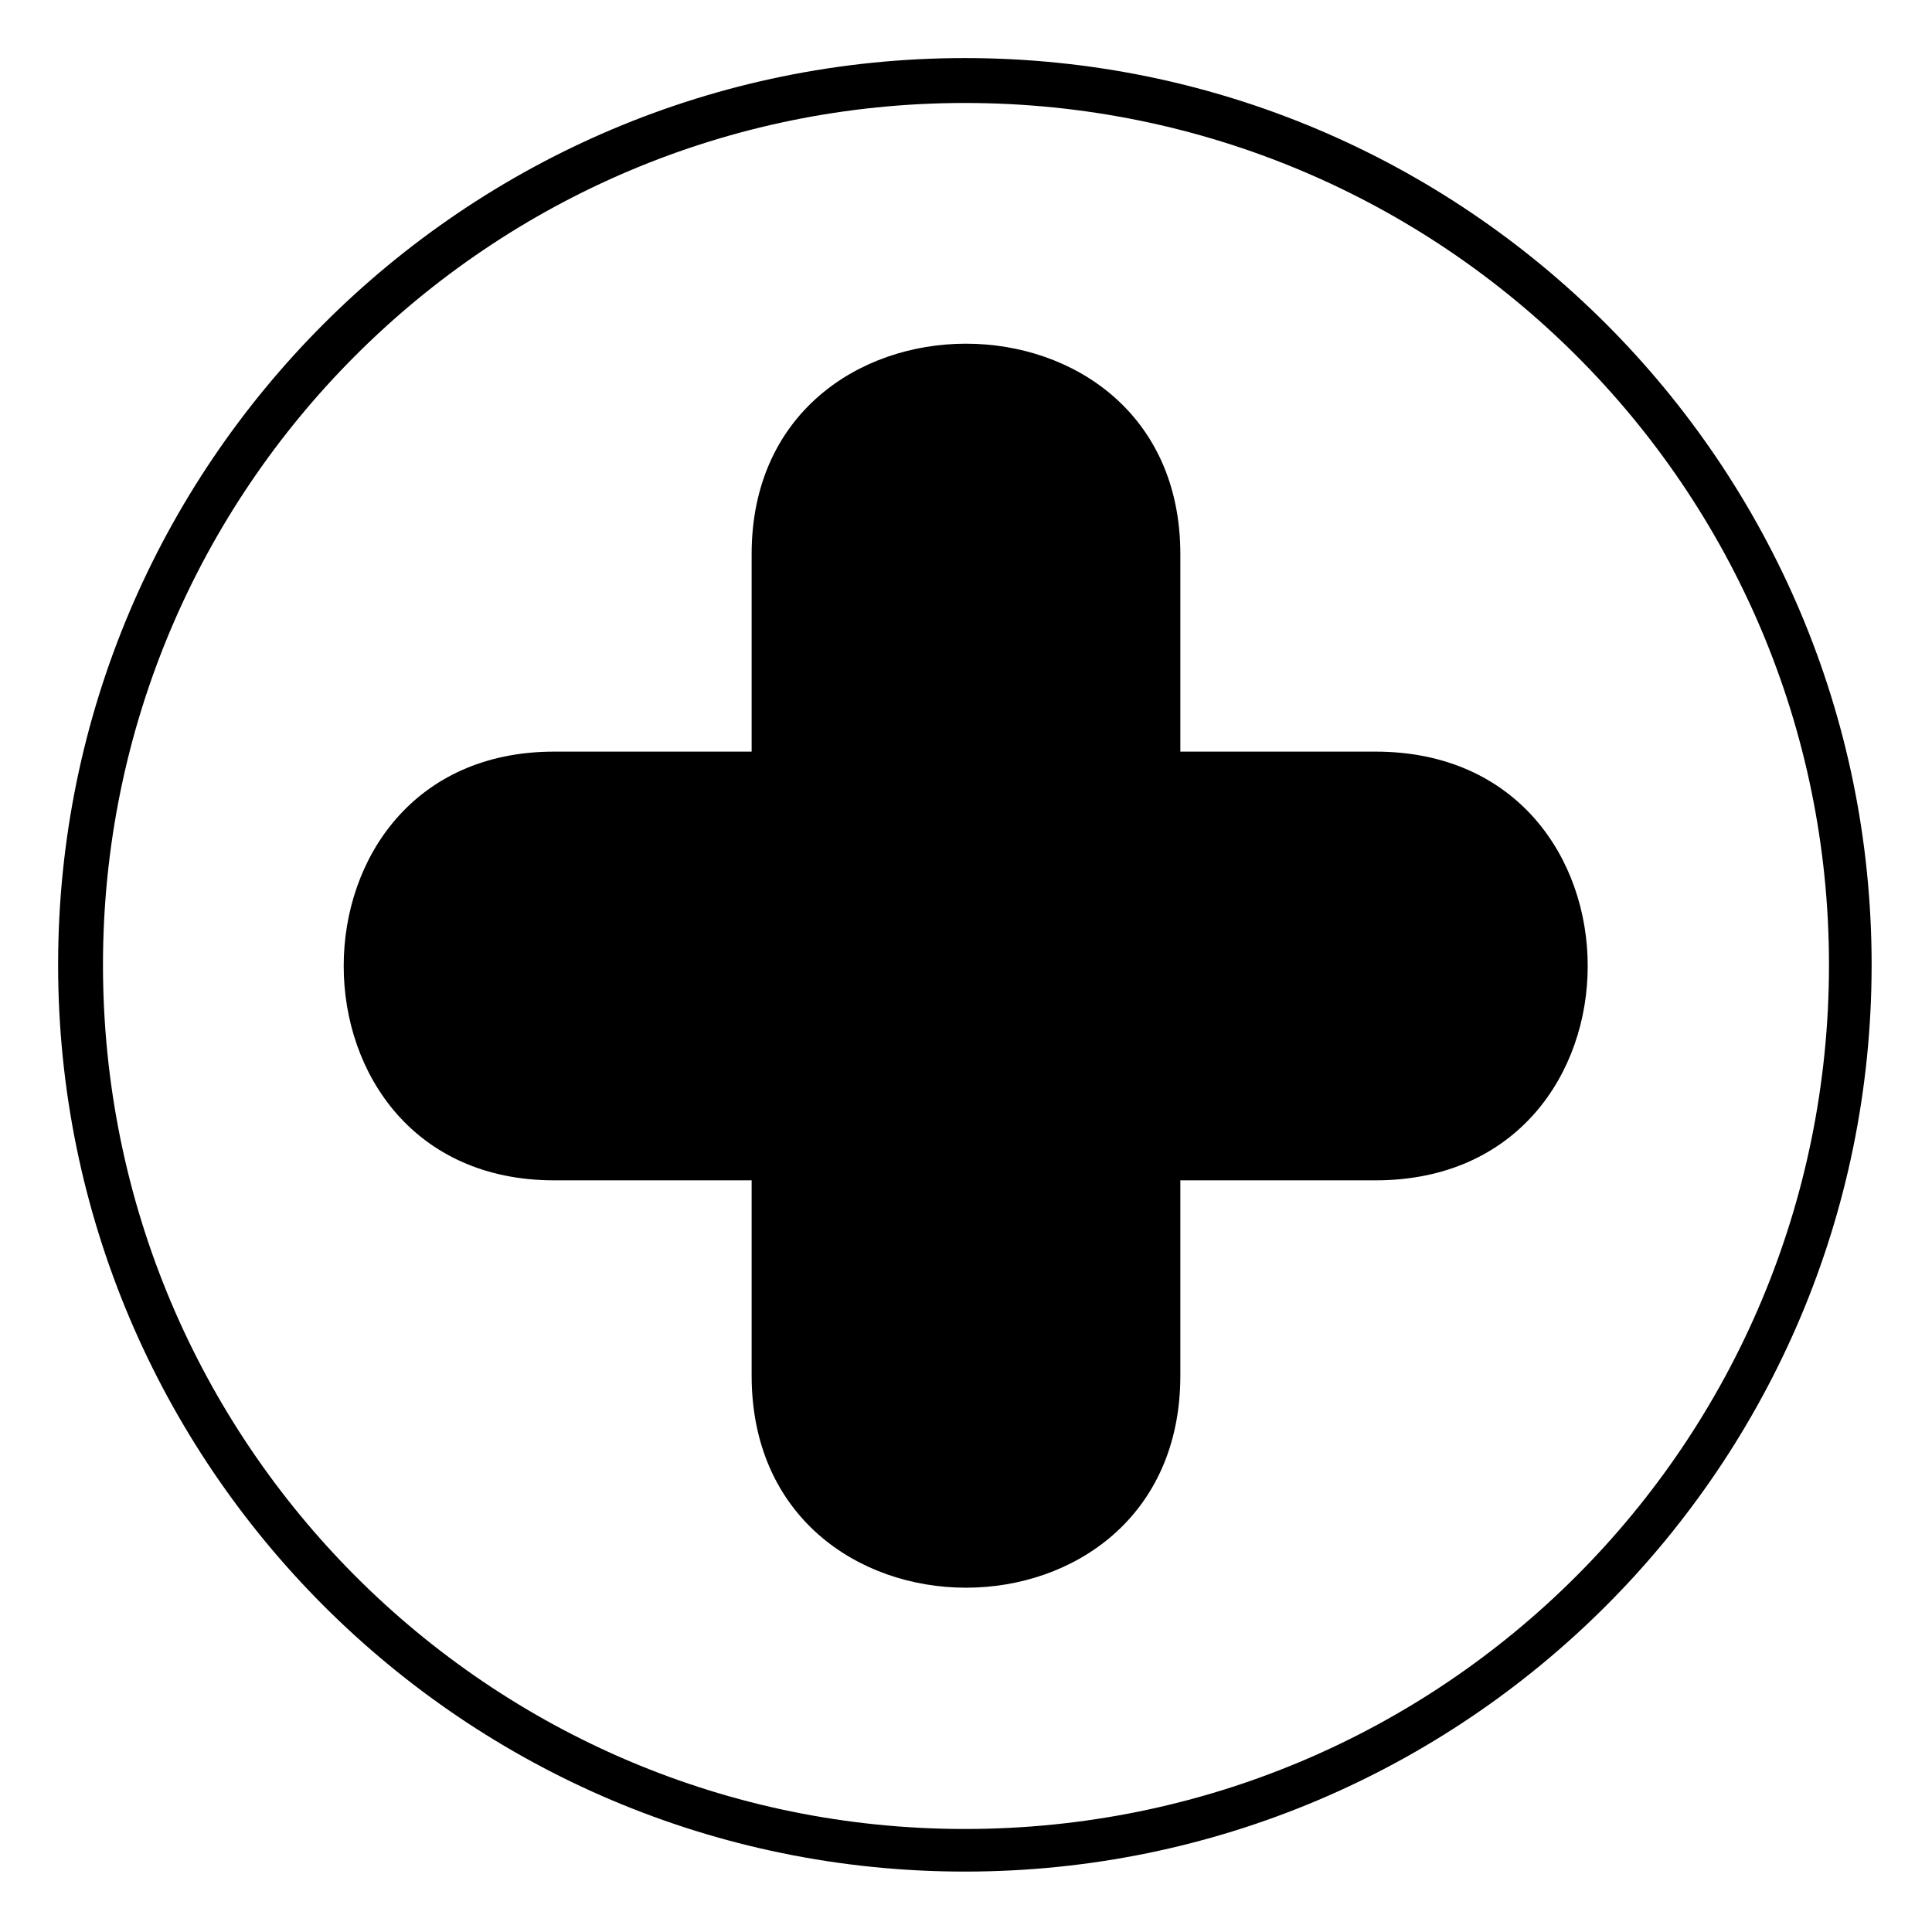<?xml version="1.0" encoding="UTF-8"?>
<!-- Uploaded to: ICON Repo, www.iconrepo.com, Generator: ICON Repo Mixer Tools -->
<svg fill="#000000" width="800px" height="800px" version="1.1" viewBox="144 144 512 512" xmlns="http://www.w3.org/2000/svg">
 <path d="m399.7 159.39c132.64 0 240.3 107.66 240.3 240.3s-107.66 240.3-240.3 240.3-240.3-107.66-240.3-240.3 107.66-240.3 240.3-240.3zm-56.508 183.8v-52.344c0-74.352 113.61-74.352 113.61 0v52.344h51.75c74.945 0 74.945 113.61 0 113.61h-51.75v51.75c0 74.945-113.61 74.945-113.61 0v-51.75h-52.344c-74.352 0-74.352-113.61 0-113.61zm56.508-171.9c-126.1 0-228.41 102.31-228.41 228.41 0 126.7 102.31 229 228.41 229 126.7 0 229-102.31 229-229 0-126.1-102.31-228.41-229-228.41z"/>
</svg>